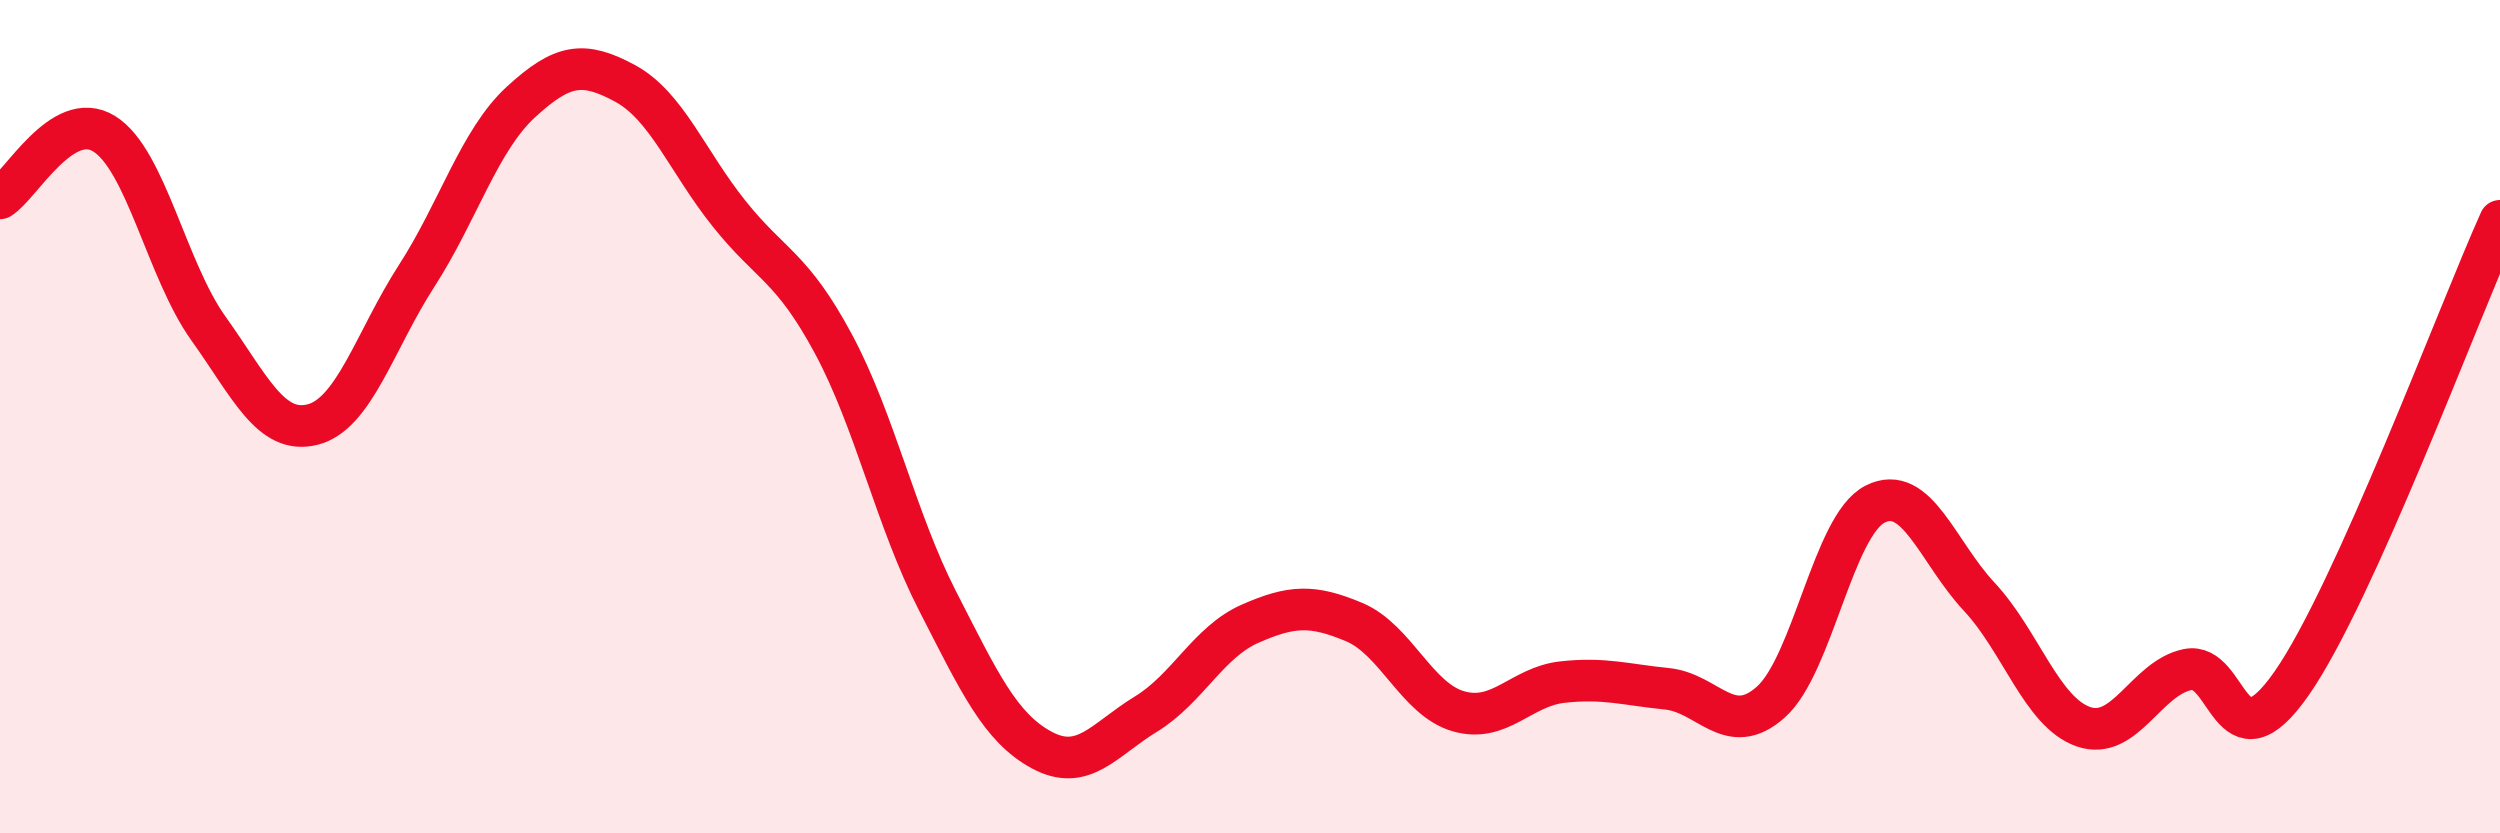 
    <svg width="60" height="20" viewBox="0 0 60 20" xmlns="http://www.w3.org/2000/svg">
      <path
        d="M 0,4.76 C 0.5,4.45 1.5,2.59 2.5,3.21 C 3.5,3.83 4,6.48 5,7.88 C 6,9.28 6.5,10.44 7.5,10.19 C 8.5,9.94 9,8.17 10,6.62 C 11,5.07 11.5,3.37 12.5,2.45 C 13.5,1.53 14,1.46 15,2 C 16,2.54 16.5,3.88 17.5,5.13 C 18.5,6.38 19,6.39 20,8.25 C 21,10.11 21.5,12.47 22.5,14.42 C 23.5,16.37 24,17.46 25,18 C 26,18.54 26.5,17.75 27.5,17.14 C 28.5,16.53 29,15.41 30,14.97 C 31,14.53 31.5,14.51 32.5,14.93 C 33.5,15.35 34,16.78 35,17.07 C 36,17.36 36.5,16.48 37.5,16.37 C 38.5,16.26 39,16.43 40,16.53 C 41,16.63 41.5,17.74 42.5,16.85 C 43.5,15.96 44,12.61 45,12.1 C 46,11.59 46.5,13.25 47.5,14.32 C 48.5,15.39 49,17.09 50,17.44 C 51,17.79 51.5,16.28 52.5,16.07 C 53.5,15.86 53.5,18.55 55,16.4 C 56.5,14.25 59,7.52 60,5.3L60 20L0 20Z"
        fill="#EB0A25"
        opacity="0.1"
        stroke-linecap="round"
        stroke-linejoin="round"
      />
      <path
        d="M 0,4.76 C 0.5,4.45 1.5,2.59 2.5,3.21 C 3.5,3.83 4,6.48 5,7.88 C 6,9.28 6.5,10.44 7.5,10.19 C 8.5,9.94 9,8.17 10,6.62 C 11,5.07 11.5,3.37 12.5,2.45 C 13.5,1.53 14,1.46 15,2 C 16,2.54 16.5,3.88 17.5,5.13 C 18.5,6.38 19,6.39 20,8.25 C 21,10.11 21.5,12.47 22.5,14.42 C 23.5,16.37 24,17.46 25,18 C 26,18.54 26.5,17.75 27.5,17.14 C 28.5,16.53 29,15.41 30,14.97 C 31,14.53 31.5,14.51 32.5,14.93 C 33.5,15.35 34,16.78 35,17.07 C 36,17.36 36.5,16.48 37.5,16.37 C 38.5,16.26 39,16.43 40,16.53 C 41,16.63 41.5,17.74 42.5,16.85 C 43.5,15.96 44,12.61 45,12.1 C 46,11.59 46.5,13.25 47.5,14.32 C 48.5,15.39 49,17.09 50,17.44 C 51,17.79 51.5,16.28 52.5,16.07 C 53.5,15.86 53.5,18.55 55,16.4 C 56.5,14.25 59,7.52 60,5.3"
        stroke="#EB0A25"
        stroke-width="1"
        fill="none"
        stroke-linecap="round"
        stroke-linejoin="round"
      />
    </svg>
  